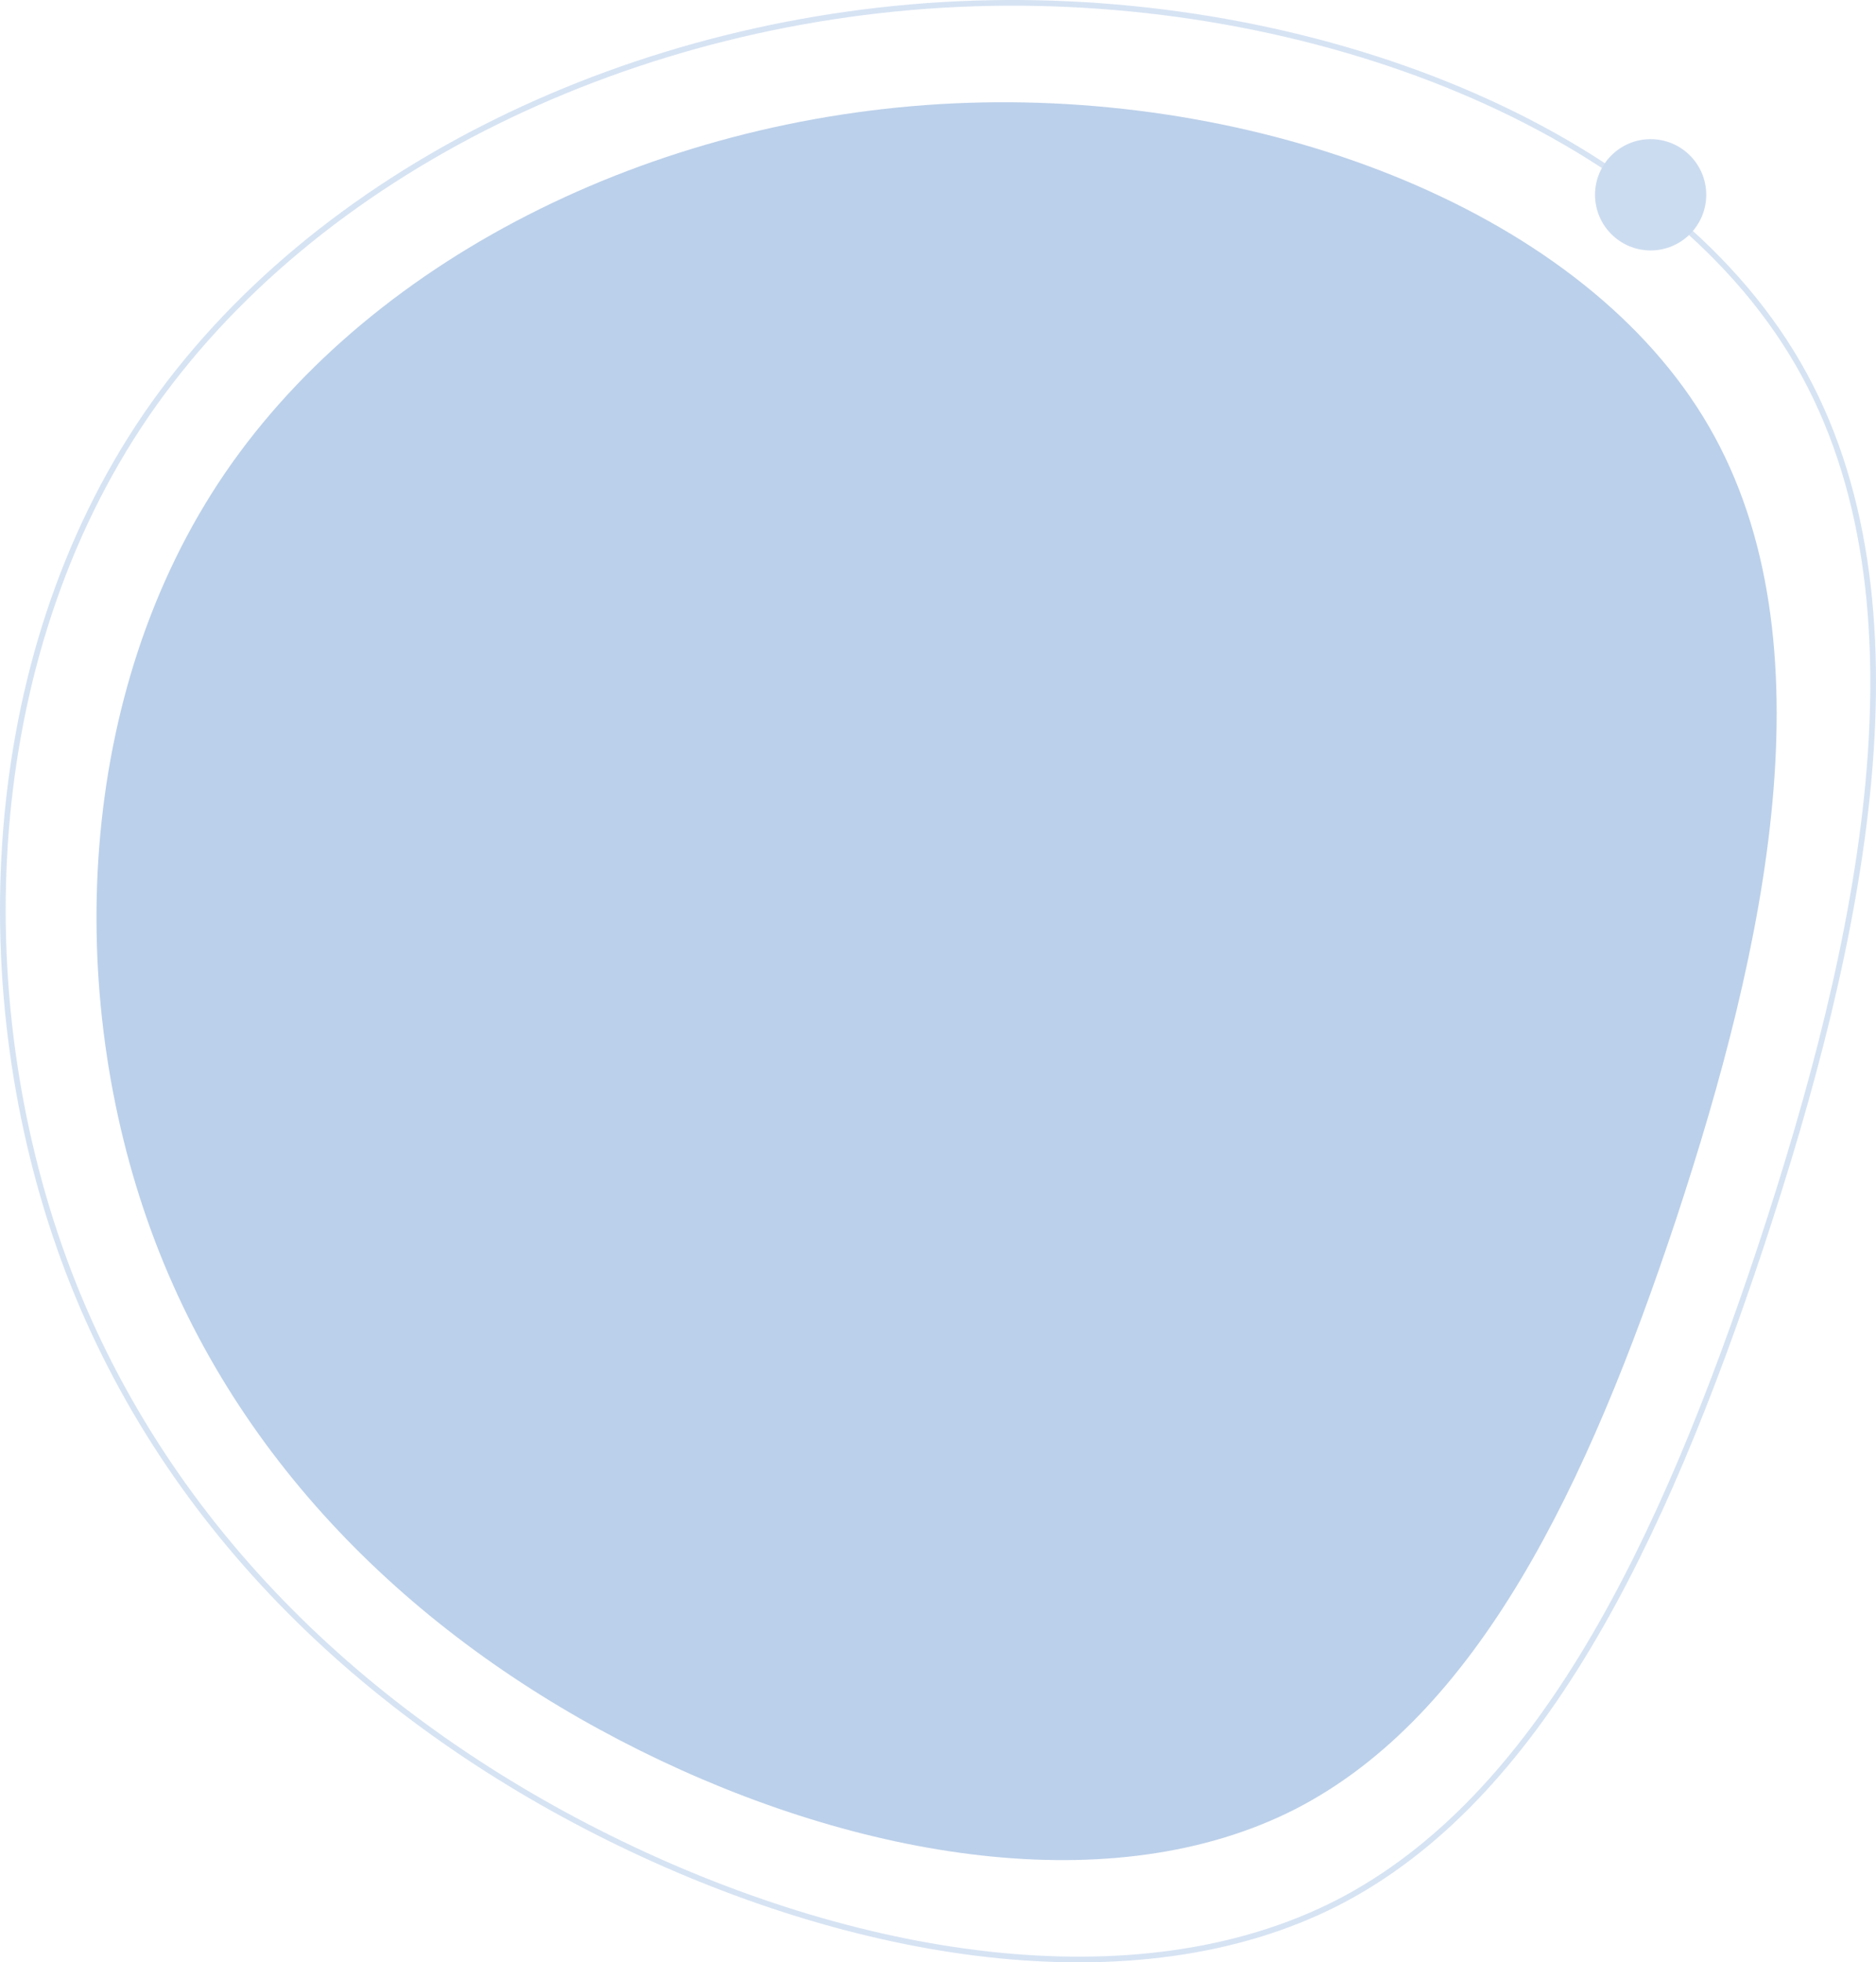 <?xml version="1.0" encoding="UTF-8"?> <svg xmlns="http://www.w3.org/2000/svg" width="661" height="691" viewBox="0 0 661 691" fill="none"> <path d="M602.194 150.287C645.815 225.701 621.941 334.174 590.699 428.921C559.309 523.521 520.551 604.101 456.446 637.012C392.193 669.775 302.739 654.722 225.665 616.498C148.591 578.274 83.749 516.88 53.243 433.349C22.738 349.818 26.422 244.002 79.328 166.521C132.381 89.041 234.508 39.748 341.055 36.206C447.603 32.664 558.572 74.873 602.194 150.287Z" fill="#6294CF" fill-opacity="0.43"></path> <path d="M633.554 128.081C657.762 169.925 663.279 221.008 658.352 274.918C653.426 328.823 638.069 385.453 620.635 438.312C603.12 491.086 583.567 539.894 559.475 580.082C535.383 620.271 506.791 651.776 471.227 670.03C399.904 706.389 300.395 689.738 214.45 647.124C128.568 604.541 56.38 536.179 22.426 443.224C-11.548 350.214 -7.417 232.44 51.437 146.267C110.459 60.088 224.162 5.175 342.878 1.23C402.226 -0.743 462.799 10.025 514.593 31.775C566.395 53.528 609.343 86.233 633.554 128.081Z" stroke="#6294CF" stroke-opacity="0.26" stroke-width="2"></path> <circle cx="581.593" cy="68.593" r="19.593" fill="#CCDCF0"></circle> </svg> 
